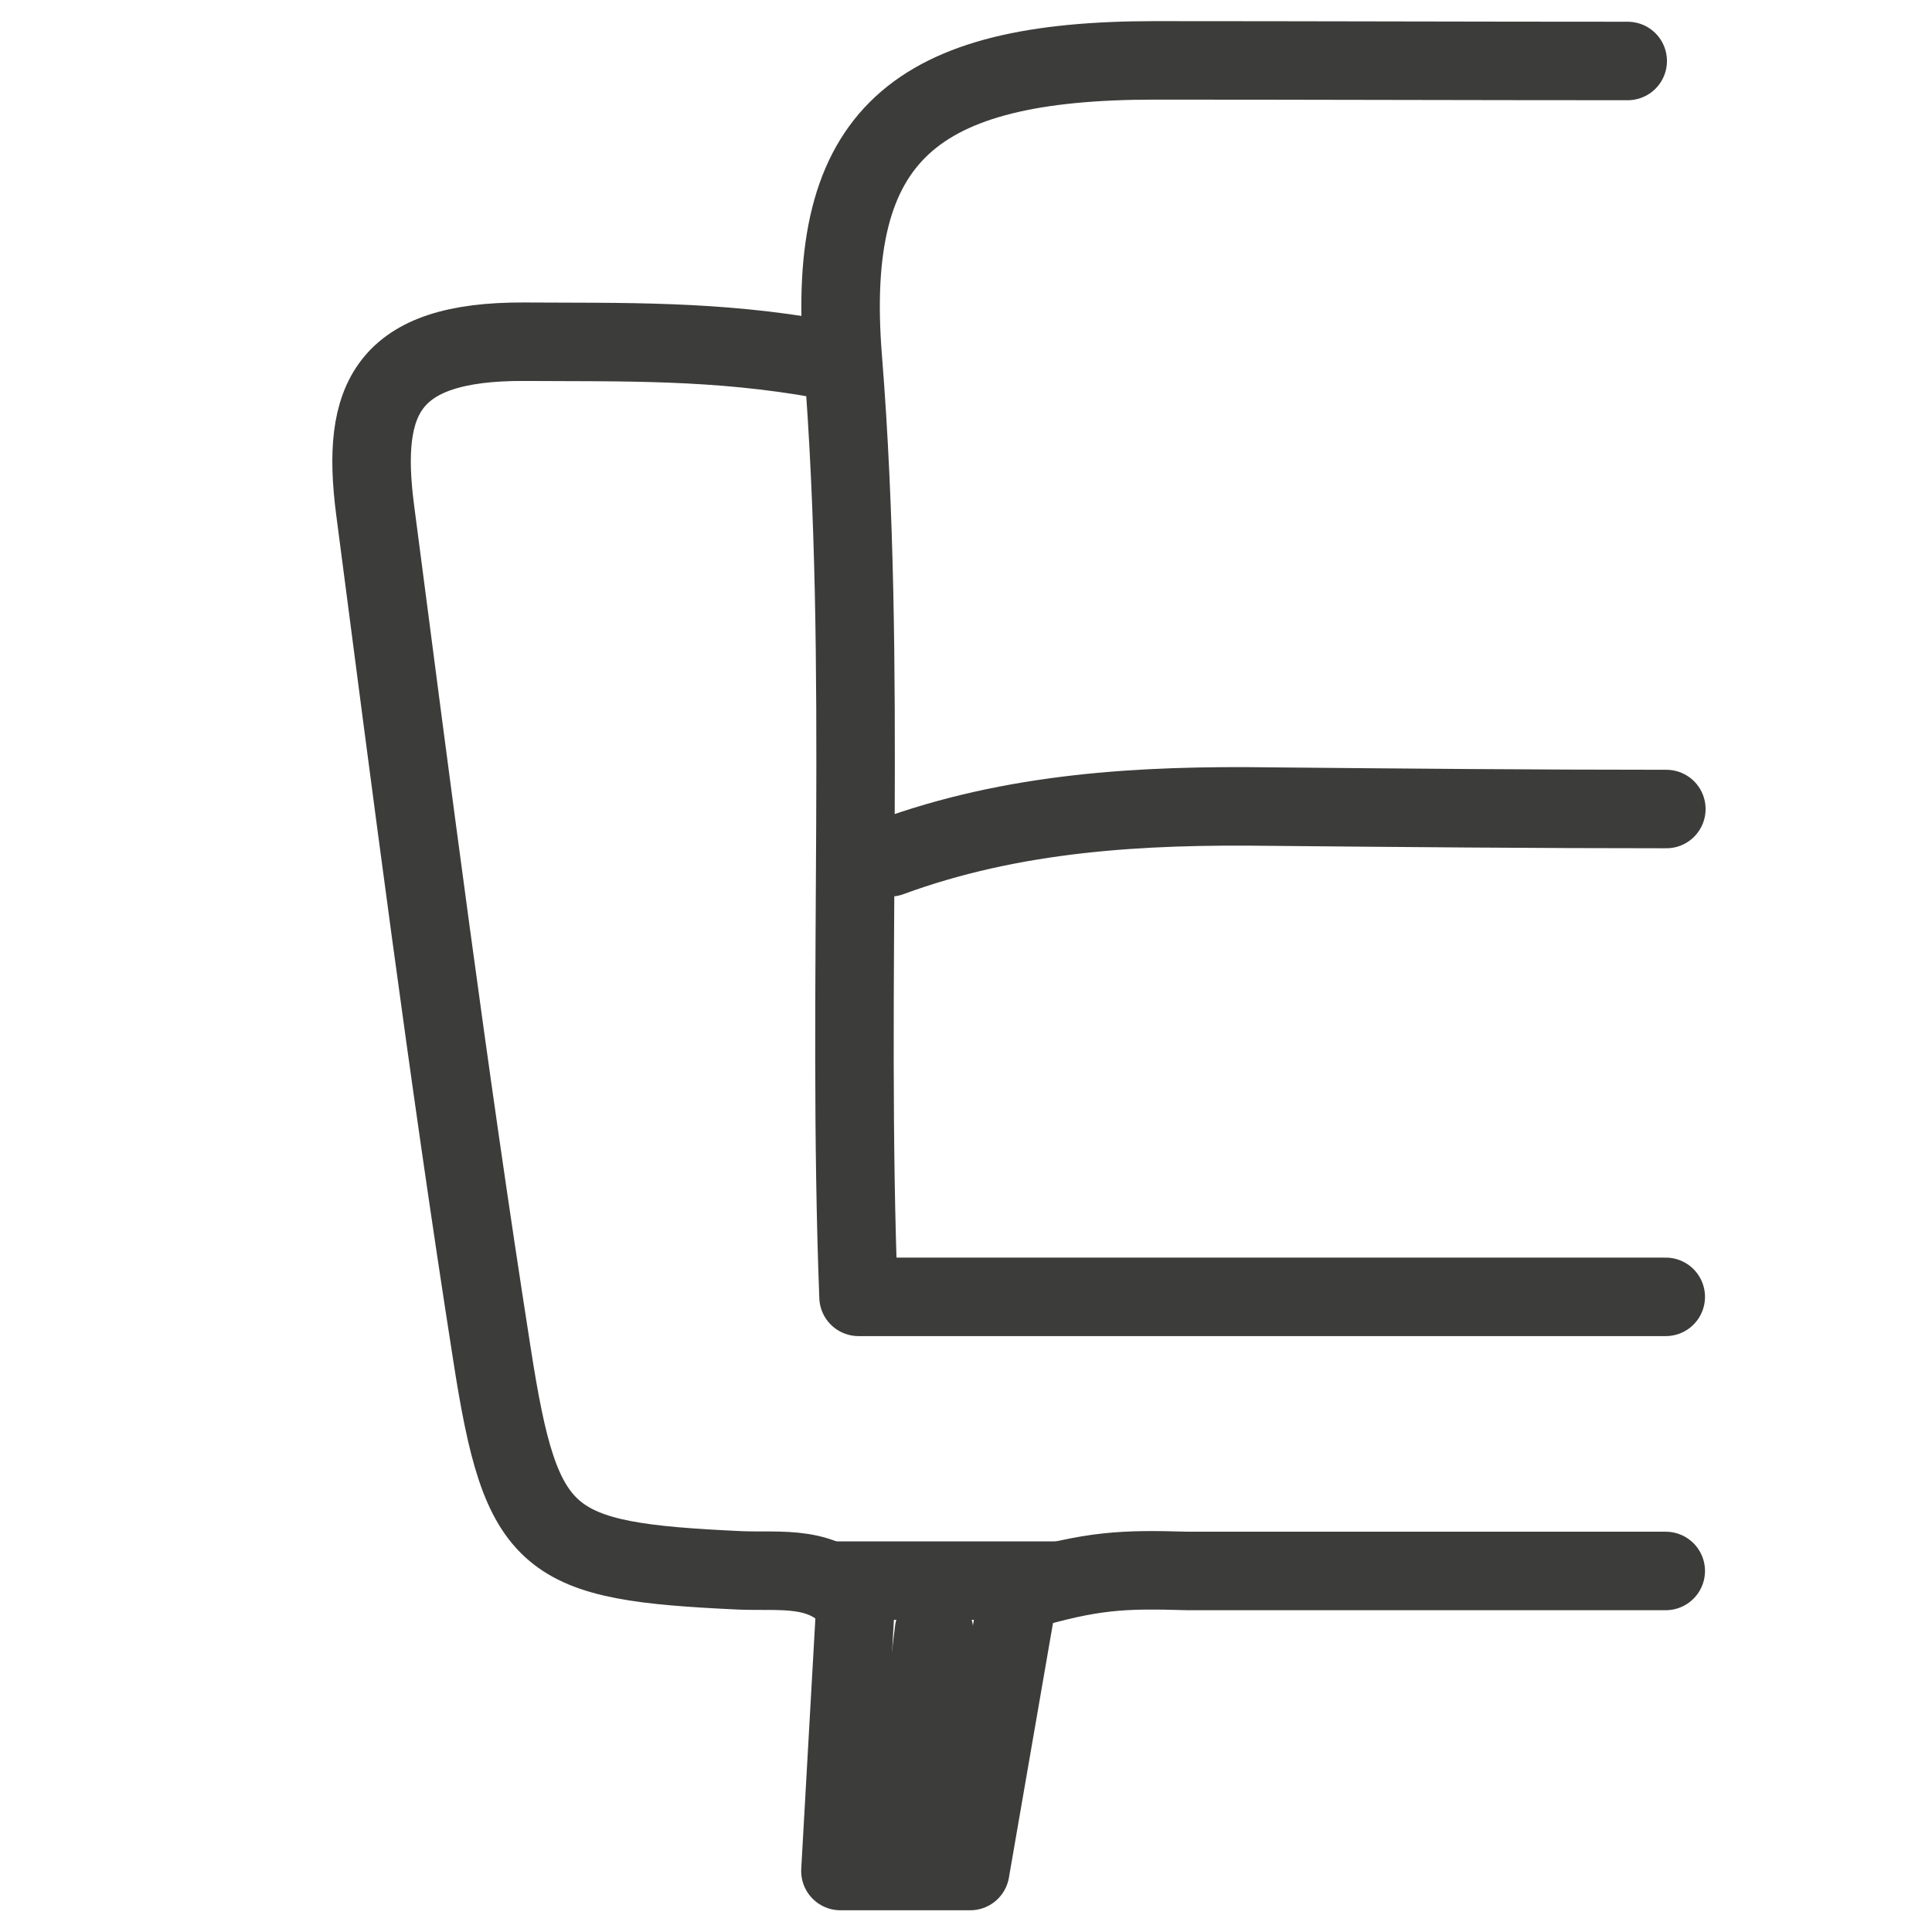 <?xml version="1.0" encoding="UTF-8"?><svg id="Capa_1" xmlns="http://www.w3.org/2000/svg" width="32" height="32" viewBox="0 0 32 32"><path d="M26.96,1.01c-2.61,0-5.22-.01-7.83-.01-3.97,0-5.47,1.22-5.17,4.94.41,5.14.06,10.27.26,15.54,27.27,0-14.21,0,13.37,0" fill="none" stroke="#3c3c3b" stroke-linecap="round" stroke-linejoin="round" stroke-width="1.3"/><path d="M13.63,5.95c-1.77-.32-3.3-.28-4.95-.29-2.28-.01-2.7.95-2.47,2.76.61,4.68,1.21,9.36,1.94,14.02.49,3.15.89,3.42,4.1,3.57.69.03,1.42-.11,1.92.55l-.25,4.43h2.15l.8-4.62c1.23-.37,1.74-.38,2.8-.35,23.46,0-15.55,0,7.92,0" fill="none" stroke="#3c3c3b" stroke-linecap="round" stroke-linejoin="round" stroke-width="1.3"/><path d="M27.6,13.4c-2.18,0-4.36-.02-6.54-.04-2.16-.03-4.28.09-6.32.84" fill="none" stroke="#3c3c3b" stroke-linecap="round" stroke-linejoin="round" stroke-width="1.3"/><line x1="13.76" y1="26.18" x2="17.54" y2="26.18" fill="none" stroke="#3c3c3b" stroke-linecap="round" stroke-linejoin="round" stroke-width="1.3"/><line x1="15.47" y1="27.01" x2="15.1" y2="30.03" fill="none" stroke="#3c3c3b" stroke-linecap="round" stroke-linejoin="round" stroke-width="1.3"/></svg>